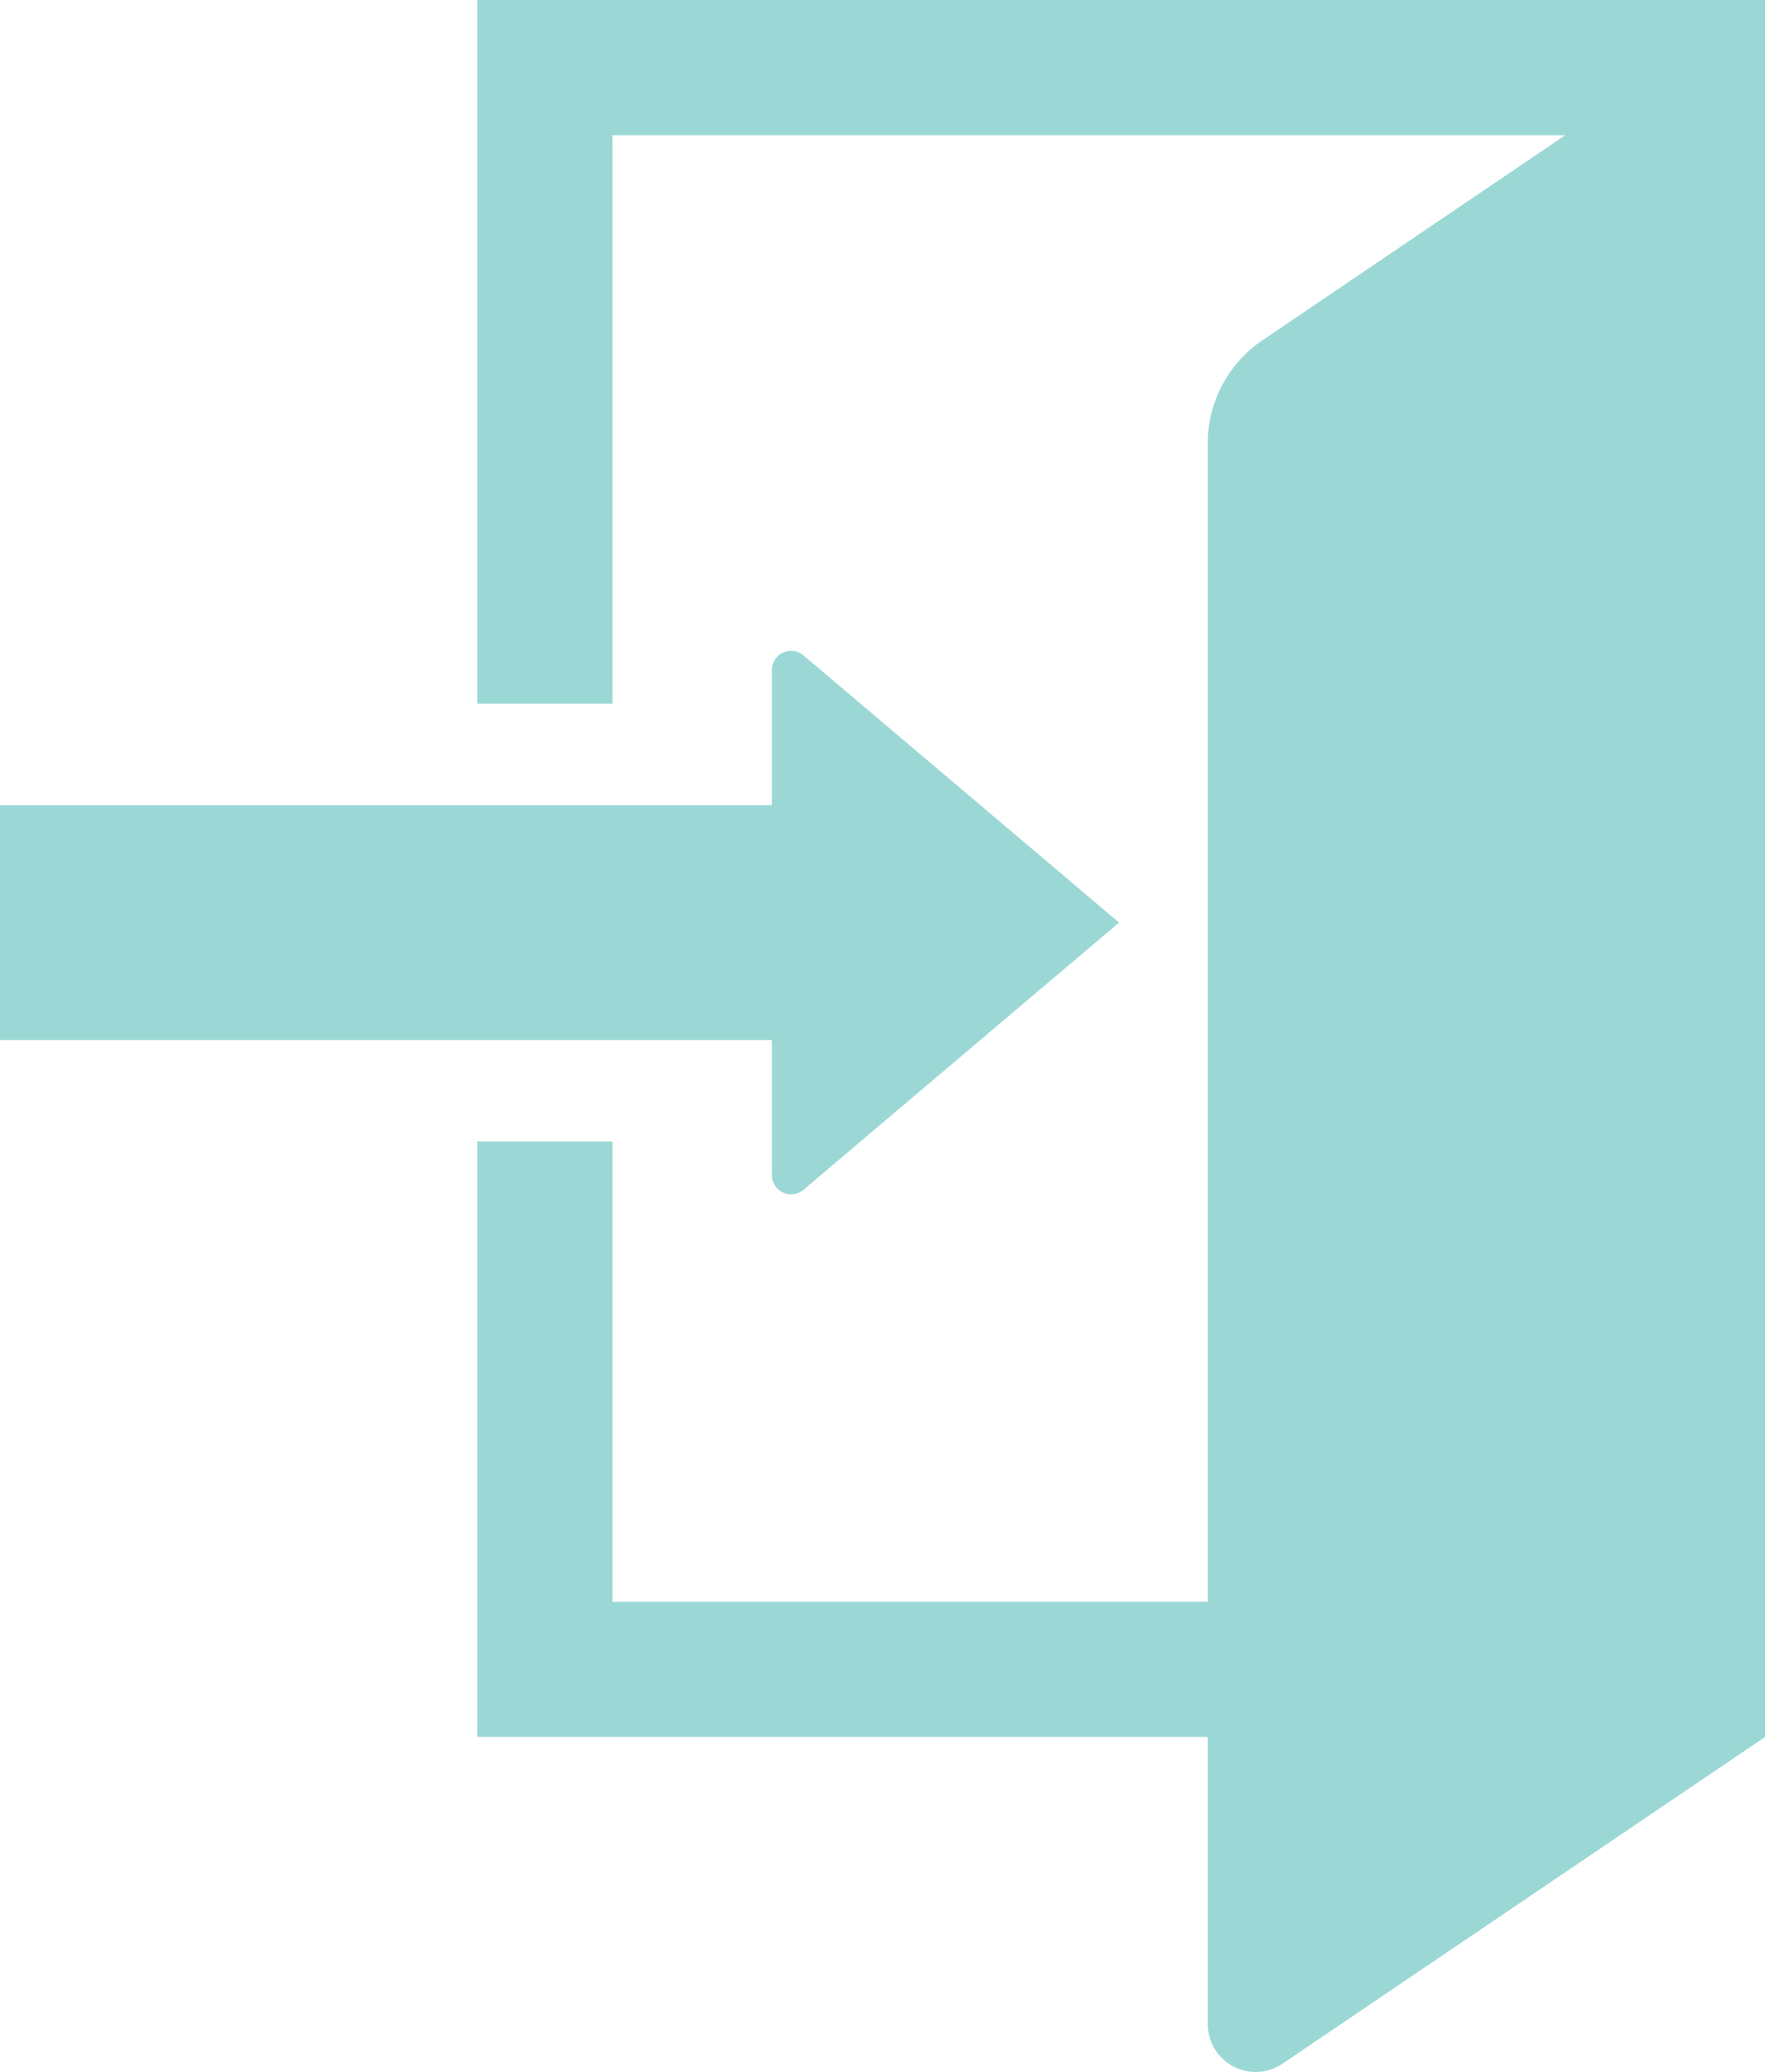 <svg id="ログインアイコン3" xmlns="http://www.w3.org/2000/svg" width="44.793" height="52.55" viewBox="0 0 44.793 52.55">
  <path id="パス_1028" data-name="パス 1028" d="M155.81,0V17.847h3.43V3.43h24.18l-7.684,5.2a3.16,3.16,0,0,0-1.389,2.618V40.625H159.24V28.952h-3.43v15.1h18.537v7.28a1.216,1.216,0,0,0,1.9,1.007l12.246-8.286V0Z" transform="translate(-143.697)" fill="#9bd8d5"/>
  <path id="パス_1029" data-name="パス 1029" d="M57.38,174.12a.486.486,0,0,0,.8.371l8.01-6.778-8.01-6.777a.486.486,0,0,0-.8.371v3.427H37.79v5.959H57.38v3.426Z" transform="translate(-37.79 -144.314)" fill="#9bd8d5"/>
</svg>
